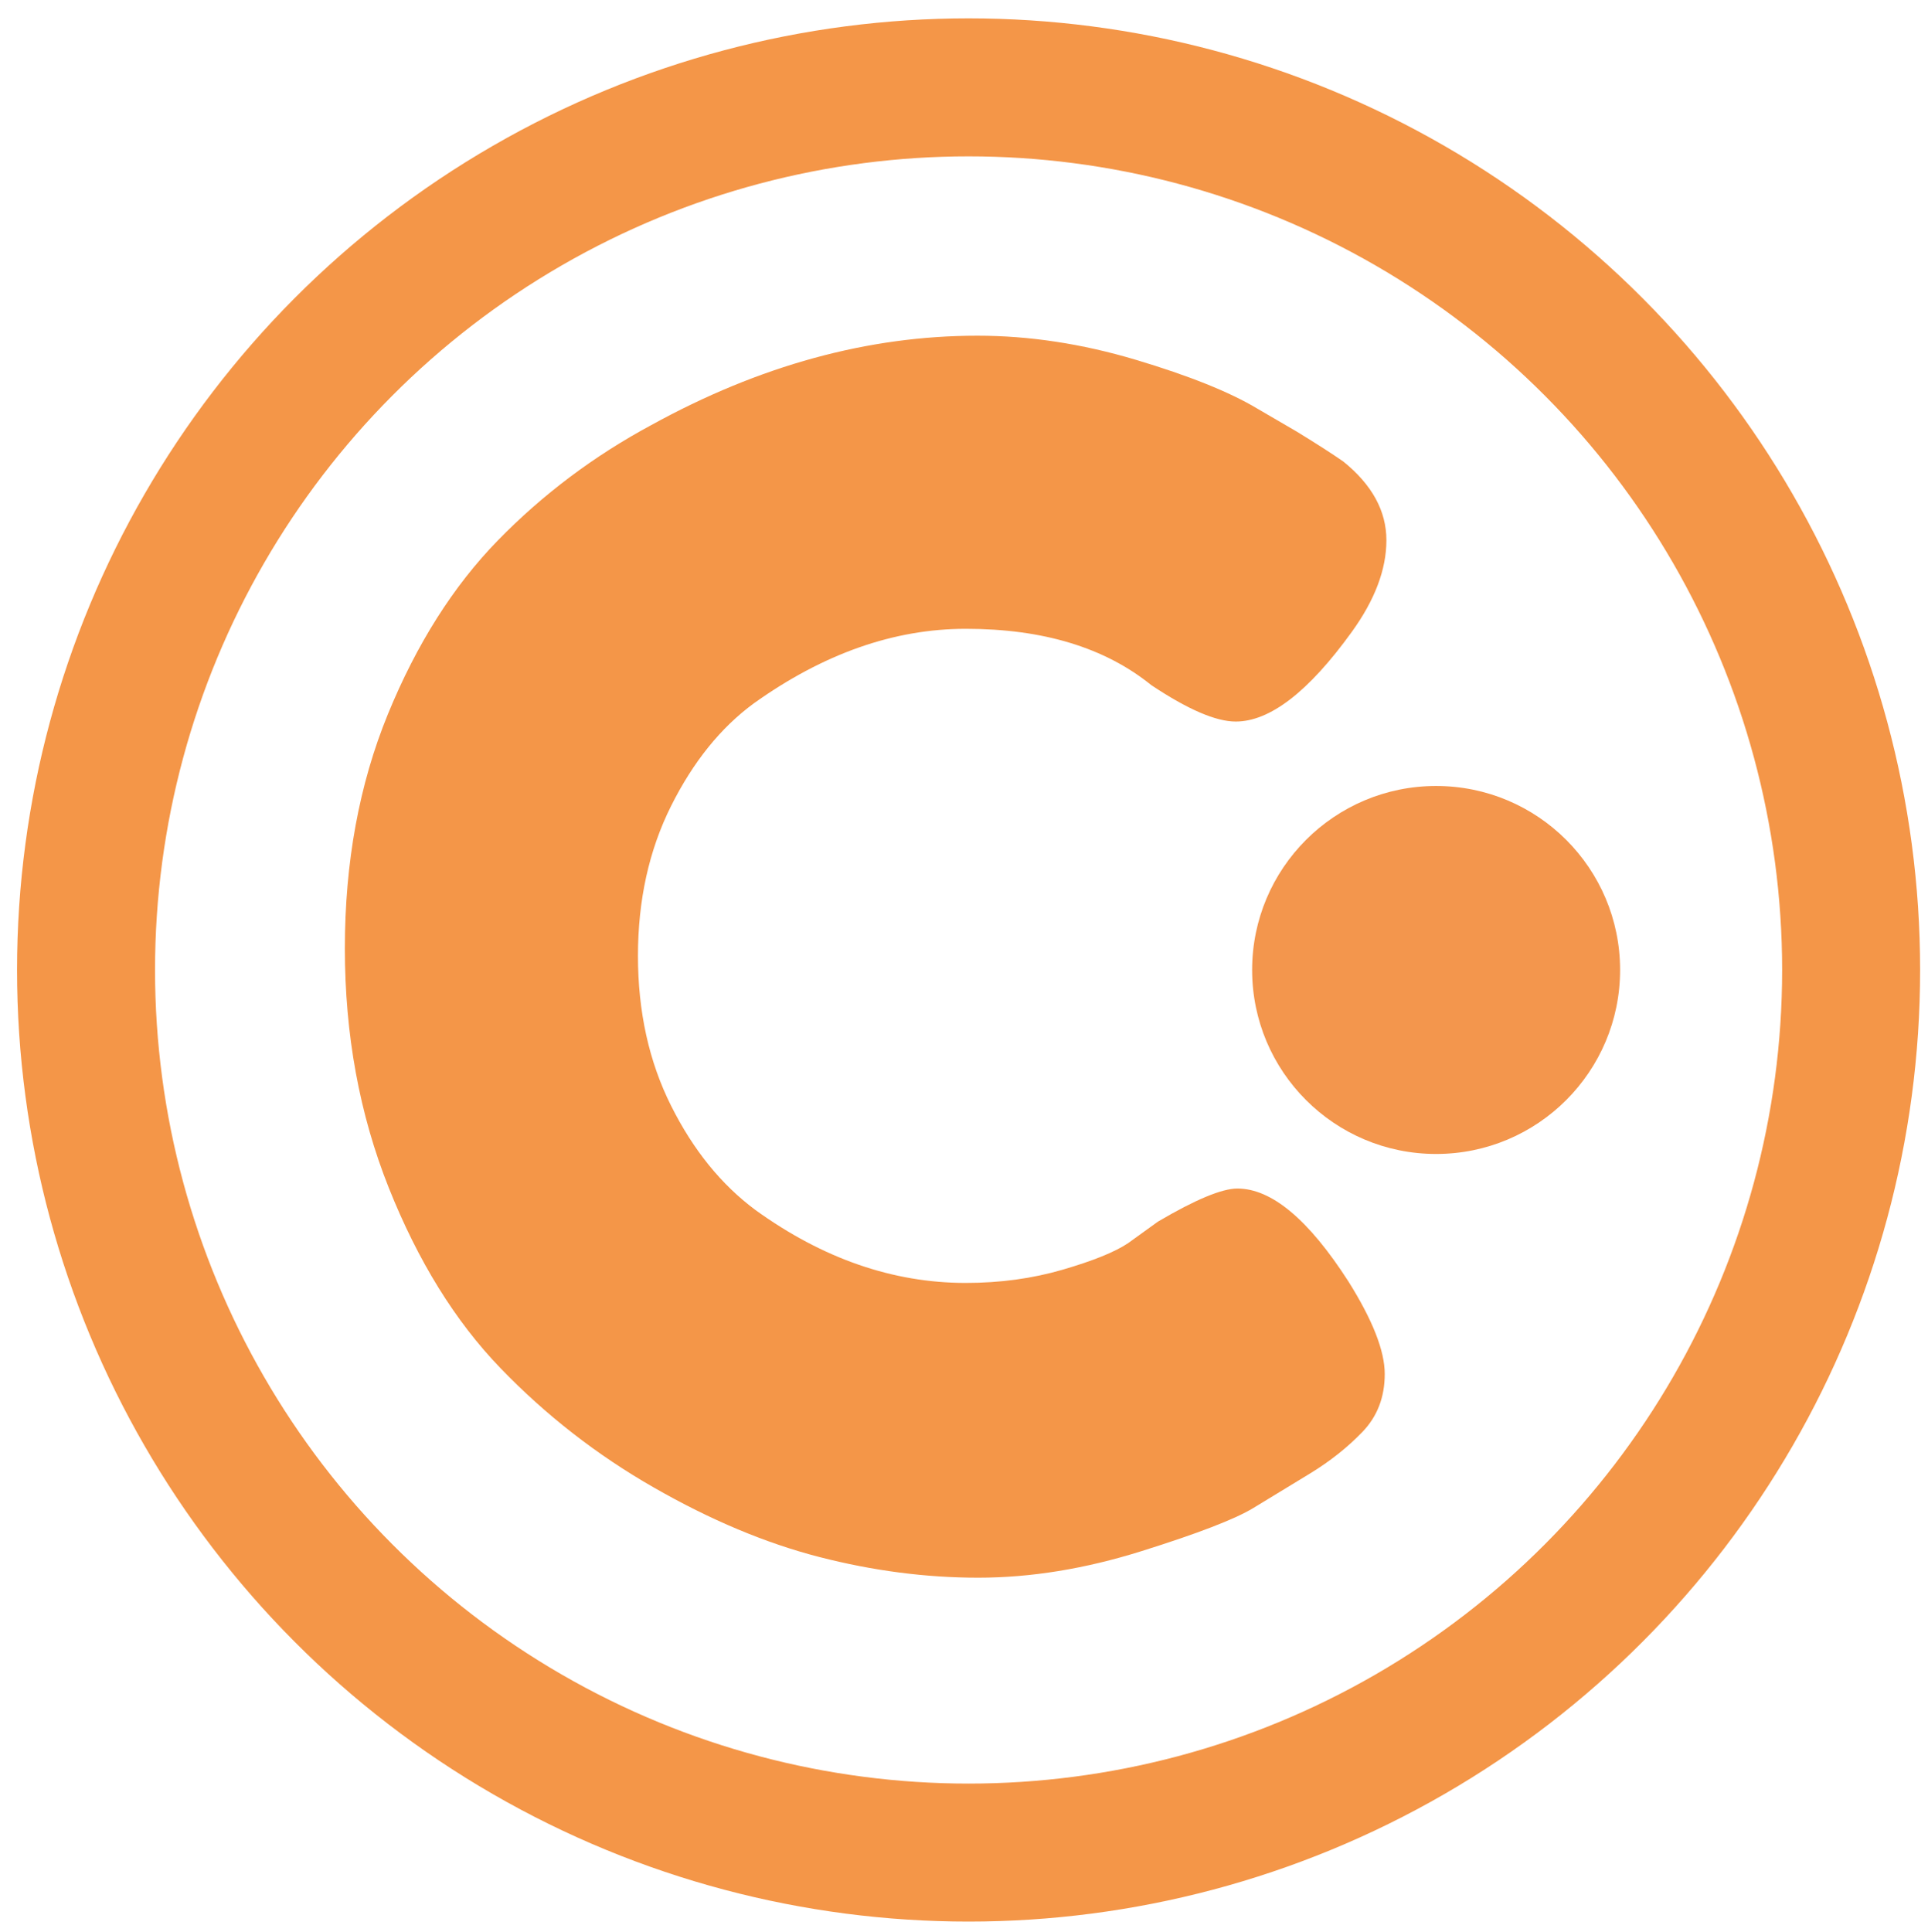 <?xml version="1.0" encoding="utf-8"?>
<!-- Generator: Adobe Illustrator 17.0.0, SVG Export Plug-In . SVG Version: 6.00 Build 0)  -->
<!DOCTYPE svg PUBLIC "-//W3C//DTD SVG 1.1//EN" "http://www.w3.org/Graphics/SVG/1.1/DTD/svg11.dtd">
<svg version="1.1" id="Capa_1" xmlns="http://www.w3.org/2000/svg" xmlns:xlink="http://www.w3.org/1999/xlink" x="0px" y="0px"
	 width="83.833px" height="84px" viewBox="0 0 83.833 84" enable-background="new 0 0 83.833 84" xml:space="preserve">
<g>
	<path fill="#F49648" d="M49.051,54.052l1.296-0.936c1.631-0.96,2.783-1.44,3.456-1.44c1.487,0,3.096,1.345,4.824,4.032
		c1.055,1.681,1.584,3.024,1.584,4.032c0,1.008-0.324,1.849-0.972,2.52c-0.648,0.673-1.404,1.272-2.268,1.8
		c-0.864,0.529-1.692,1.033-2.484,1.512c-0.792,0.48-2.412,1.105-4.86,1.872c-2.448,0.768-4.813,1.152-7.092,1.152
		c-2.28,0-4.584-0.301-6.912-0.9c-2.329-0.6-4.729-1.607-7.2-3.024c-2.473-1.415-4.692-3.143-6.66-5.184
		c-1.969-2.04-3.588-4.655-4.86-7.848c-1.272-3.192-1.908-6.66-1.908-10.404c0-3.744,0.624-7.139,1.872-10.188
		c1.248-3.047,2.844-5.567,4.788-7.56c1.944-1.991,4.164-3.66,6.66-5.004c4.704-2.592,9.432-3.888,14.184-3.888
		c2.255,0,4.547,0.349,6.876,1.044c2.328,0.696,4.091,1.404,5.292,2.124l1.728,1.008c0.864,0.529,1.536,0.961,2.016,1.296
		c1.248,1.008,1.872,2.149,1.872,3.42c0,1.272-0.504,2.604-1.512,3.996c-1.872,2.592-3.553,3.888-5.04,3.888
		c-0.864,0-2.088-0.528-3.672-1.584c-2.016-1.631-4.705-2.448-8.064-2.448c-3.121,0-6.192,1.08-9.216,3.24
		c-1.44,1.056-2.64,2.544-3.6,4.464c-0.96,1.92-1.44,4.093-1.44,6.516c0,2.424,0.479,4.597,1.44,6.516
		c0.96,1.92,2.184,3.432,3.672,4.536c2.927,2.113,5.976,3.168,9.144,3.168c1.487,0,2.892-0.191,4.212-0.576
		C47.526,54.82,48.474,54.437,49.051,54.052z"/>
</g>
<circle fill="#F3964D" cx="62.445" cy="42.173" r="8"/>
<circle fill="none" stroke="#F49648" stroke-width="6" stroke-miterlimit="10" cx="42.116" cy="42.173" r="38.375"/>
<g display="none">
	<path display="inline" fill="#F49648" d="M12.899,104.164l0.432-0.312c0.544-0.32,0.928-0.48,1.152-0.48
		c0.496,0,1.032,0.448,1.608,1.344c0.352,0.561,0.528,1.008,0.528,1.344s-0.108,0.616-0.324,0.84
		c-0.216,0.224-0.468,0.424-0.756,0.6c-0.288,0.176-0.564,0.344-0.828,0.504c-0.264,0.16-0.804,0.368-1.62,0.624
		s-1.604,0.384-2.364,0.384s-1.528-0.101-2.304-0.3c-0.776-0.2-1.576-0.536-2.4-1.008c-0.824-0.472-1.564-1.048-2.22-1.728
		c-0.656-0.68-1.196-1.552-1.62-2.616c-0.424-1.064-0.636-2.22-0.636-3.468s0.208-2.38,0.624-3.396
		c0.416-1.016,0.948-1.856,1.596-2.52s1.388-1.22,2.22-1.668c1.568-0.864,3.144-1.296,4.728-1.296c0.752,0,1.516,0.116,2.292,0.348
		c0.776,0.232,1.364,0.468,1.764,0.708l0.576,0.336c0.288,0.176,0.512,0.32,0.672,0.432c0.416,0.336,0.624,0.716,0.624,1.14
		s-0.168,0.868-0.504,1.332c-0.624,0.864-1.184,1.296-1.68,1.296c-0.288,0-0.696-0.176-1.224-0.528
		c-0.672-0.544-1.568-0.816-2.688-0.816c-1.041,0-2.064,0.36-3.072,1.08c-0.48,0.352-0.88,0.848-1.2,1.488
		c-0.32,0.64-0.48,1.364-0.48,2.172c0,0.808,0.16,1.532,0.48,2.172c0.32,0.64,0.728,1.144,1.224,1.512
		c0.976,0.704,1.992,1.056,3.048,1.056c0.496,0,0.964-0.063,1.404-0.192C12.39,104.42,12.706,104.292,12.899,104.164z"/>
	<path display="inline" fill="#F49648" d="M22.451,104.524h7.392c0.368,0,0.644,0.012,0.828,0.036
		c0.184,0.024,0.396,0.1,0.636,0.228c0.432,0.224,0.648,0.848,0.648,1.872c0,1.12-0.296,1.776-0.888,1.968
		c-0.272,0.096-0.688,0.144-1.248,0.144h-9.504c-1.12,0-1.776-0.304-1.968-0.912c-0.096-0.256-0.144-0.664-0.144-1.224V93.292
		c0-0.816,0.152-1.372,0.456-1.668c0.304-0.296,0.88-0.444,1.728-0.444h9.456c0.368,0,0.644,0.012,0.828,0.036
		c0.184,0.024,0.396,0.1,0.636,0.228c0.432,0.225,0.648,0.848,0.648,1.872c0,1.12-0.296,1.776-0.888,1.968
		c-0.272,0.096-0.688,0.144-1.248,0.144h-7.368v2.424h4.752c0.368,0,0.644,0.012,0.828,0.036c0.184,0.024,0.396,0.1,0.636,0.228
		c0.432,0.224,0.648,0.848,0.648,1.872c0,1.12-0.304,1.776-0.912,1.968c-0.272,0.096-0.688,0.144-1.248,0.144h-4.704V104.524z"/>
	<path display="inline" fill="#F49648" d="M33.778,106.3c-0.417-0.512-0.624-0.972-0.624-1.38c0-0.408,0.344-0.948,1.032-1.62
		c0.4-0.384,0.824-0.576,1.272-0.576s1.072,0.4,1.872,1.2c0.224,0.272,0.544,0.532,0.96,0.78s0.8,0.372,1.152,0.372
		c1.488,0,2.232-0.608,2.232-1.824c0-0.368-0.204-0.676-0.612-0.924c-0.408-0.248-0.916-0.428-1.524-0.54s-1.264-0.292-1.968-0.54
		c-0.705-0.248-1.36-0.54-1.968-0.876s-1.116-0.868-1.524-1.596c-0.408-0.728-0.612-1.604-0.612-2.628
		c0-1.408,0.524-2.636,1.572-3.684c1.048-1.048,2.476-1.572,4.284-1.572c0.96,0,1.836,0.124,2.628,0.372s1.34,0.5,1.644,0.756
		l0.6,0.456c0.496,0.464,0.744,0.856,0.744,1.176c0,0.32-0.192,0.76-0.576,1.32c-0.544,0.8-1.104,1.2-1.68,1.2
		c-0.336,0-0.752-0.16-1.248-0.48c-0.048-0.032-0.14-0.112-0.276-0.24c-0.136-0.128-0.26-0.232-0.372-0.312
		c-0.336-0.208-0.764-0.312-1.284-0.312c-0.521,0-0.952,0.124-1.296,0.372s-0.516,0.592-0.516,1.032c0,0.44,0.204,0.796,0.612,1.068
		c0.408,0.272,0.916,0.456,1.524,0.552c0.608,0.096,1.272,0.244,1.992,0.444c0.72,0.2,1.384,0.444,1.992,0.732
		s1.116,0.789,1.524,1.5c0.408,0.712,0.612,1.588,0.612,2.628c0,1.041-0.208,1.956-0.624,2.748c-0.417,0.792-0.96,1.404-1.632,1.836
		c-1.296,0.849-2.68,1.272-4.152,1.272c-0.752,0-1.464-0.092-2.136-0.276c-0.672-0.184-1.216-0.412-1.632-0.684
		c-0.848-0.512-1.44-1.008-1.776-1.488L33.778,106.3z"/>
	<path display="inline" fill="#F49648" d="M60.034,99.34c0.944,1.12,1.416,2.376,1.416,3.768c-0.032,1.6-0.58,2.94-1.644,4.02
		s-2.356,1.62-3.876,1.62h-6.312c-1.12,0-1.776-0.304-1.968-0.912c-0.096-0.272-0.144-0.688-0.144-1.248v-13.32
		c0-0.384,0.012-0.664,0.036-0.84c0.024-0.176,0.1-0.384,0.228-0.624c0.224-0.432,0.848-0.648,1.872-0.648h6.048
		c1.472,0,2.704,0.513,3.696,1.536c1.04,1.041,1.56,2.288,1.56,3.744C60.946,97.492,60.641,98.46,60.034,99.34z M57.201,102.868
		c0-0.384-0.044-0.688-0.132-0.912s-0.236-0.384-0.444-0.48c-0.32-0.128-0.768-0.192-1.344-0.192c-0.576,0-1.008-0.112-1.296-0.336
		c-0.288-0.224-0.432-0.684-0.432-1.38c0-0.696,0.148-1.156,0.444-1.38c0.296-0.224,0.788-0.336,1.476-0.336
		c0.64,0,1.023-0.168,1.152-0.504c0.048-0.176,0.072-0.464,0.072-0.864c0-0.4-0.132-0.68-0.396-0.84
		c-0.264-0.16-0.66-0.24-1.188-0.24h-3.36v9.096h3.936C56.698,104.5,57.201,103.956,57.201,102.868z"/>
	<path display="inline" fill="#F49648" d="M73.161,92.428l6.48,13.392c0.272,0.544,0.408,0.952,0.408,1.224
		c0,0.576-0.464,1.096-1.392,1.56c-0.544,0.272-0.972,0.408-1.284,0.408s-0.568-0.072-0.768-0.216
		c-0.2-0.144-0.344-0.296-0.432-0.456c-0.088-0.16-0.212-0.399-0.372-0.72l-1.248-2.592h-6.648l-1.248,2.592
		c-0.16,0.32-0.284,0.552-0.372,0.696s-0.232,0.292-0.432,0.444c-0.201,0.152-0.456,0.228-0.768,0.228s-0.74-0.136-1.284-0.408
		c-0.928-0.448-1.392-0.96-1.392-1.536c0-0.272,0.136-0.68,0.408-1.224l6.48-13.416c0.176-0.368,0.444-0.664,0.804-0.888
		c0.36-0.224,0.74-0.336,1.14-0.336C72.106,91.18,72.745,91.596,73.161,92.428z M71.218,98.188l-1.584,3.288h3.192L71.218,98.188z"
		/>
</g>
<g display="none">
	<path display="inline" fill="#1D3D77" d="M523.794,374.508l1.296-0.936c1.631-0.96,2.783-1.44,3.456-1.44
		c1.487,0,3.096,1.345,4.824,4.032c1.055,1.681,1.584,3.024,1.584,4.032c0,1.008-0.324,1.849-0.972,2.52
		c-0.648,0.673-1.404,1.272-2.268,1.8c-0.864,0.529-1.692,1.033-2.484,1.512c-0.792,0.48-2.412,1.105-4.86,1.872
		c-2.448,0.768-4.813,1.152-7.092,1.152c-2.28,0-4.584-0.301-6.912-0.9c-2.329-0.6-4.729-1.607-7.2-3.024
		c-2.473-1.415-4.692-3.143-6.66-5.184c-1.969-2.04-3.588-4.655-4.86-7.848c-1.272-3.192-1.908-6.66-1.908-10.404
		c0-3.744,0.624-7.139,1.872-10.188c1.248-3.047,2.844-5.567,4.788-7.56c1.944-1.991,4.164-3.66,6.66-5.004
		c4.704-2.592,9.432-3.888,14.184-3.888c2.255,0,4.547,0.349,6.876,1.044c2.328,0.696,4.091,1.404,5.292,2.124l1.728,1.008
		c0.864,0.529,1.536,0.961,2.016,1.296c1.248,1.008,1.872,2.149,1.872,3.42c0,1.272-0.504,2.604-1.512,3.996
		c-1.872,2.592-3.553,3.888-5.04,3.888c-0.864,0-2.088-0.528-3.672-1.584c-2.016-1.631-4.705-2.448-8.064-2.448
		c-3.121,0-6.192,1.08-9.216,3.24c-1.44,1.056-2.64,2.544-3.6,4.464c-0.96,1.92-1.44,4.093-1.44,6.516
		c0,2.424,0.479,4.597,1.44,6.516c0.96,1.92,2.184,3.432,3.672,4.536c2.927,2.113,5.976,3.168,9.144,3.168
		c1.487,0,2.892-0.191,4.212-0.576C522.27,375.276,523.218,374.892,523.794,374.508z"/>
	<path display="inline" fill="#1D3D77" d="M552.449,375.588h22.176c1.104,0,1.932,0.036,2.484,0.108
		c0.551,0.072,1.188,0.301,1.908,0.684c1.296,0.673,1.944,2.545,1.944,5.616c0,3.36-0.889,5.328-2.664,5.904
		c-0.817,0.288-2.064,0.432-3.744,0.432h-28.512c-3.36,0-5.328-0.911-5.904-2.736c-0.288-0.768-0.432-1.991-0.432-3.672v-40.032
		c0-2.448,0.456-4.115,1.368-5.004c0.911-0.888,2.639-1.332,5.184-1.332h28.368c1.104,0,1.932,0.036,2.484,0.108
		c0.551,0.072,1.188,0.3,1.908,0.684c1.296,0.673,1.944,2.544,1.944,5.616c0,3.36-0.889,5.328-2.664,5.904
		c-0.817,0.288-2.064,0.432-3.744,0.432h-22.104v7.272h14.256c1.104,0,1.932,0.036,2.484,0.108c0.551,0.072,1.188,0.3,1.908,0.684
		c1.296,0.672,1.944,2.544,1.944,5.616c0,3.36-0.912,5.328-2.736,5.904c-0.817,0.288-2.064,0.432-3.744,0.432h-14.112V375.588z"/>
	<path display="inline" fill="#1D3D77" d="M586.432,380.916c-1.249-1.536-1.872-2.916-1.872-4.14c0-1.224,1.032-2.844,3.096-4.86
		c1.199-1.152,2.472-1.728,3.816-1.728c1.343,0,3.215,1.2,5.616,3.6c0.671,0.817,1.631,1.596,2.88,2.34
		c1.248,0.745,2.399,1.116,3.456,1.116c4.464,0,6.696-1.824,6.696-5.472c0-1.104-0.612-2.027-1.836-2.772
		c-1.224-0.744-2.749-1.284-4.572-1.62c-1.825-0.335-3.792-0.875-5.904-1.62c-2.113-0.744-4.08-1.62-5.904-2.628
		c-1.825-1.008-3.348-2.603-4.572-4.788c-1.224-2.184-1.836-4.812-1.836-7.884c0-4.223,1.572-7.908,4.716-11.052
		c3.143-3.144,7.427-4.716,12.852-4.716c2.88,0,5.508,0.373,7.884,1.116c2.376,0.745,4.02,1.5,4.932,2.268l1.8,1.368
		c1.487,1.393,2.232,2.568,2.232,3.528c0,0.96-0.576,2.28-1.728,3.96c-1.632,2.401-3.312,3.6-5.04,3.6
		c-1.008,0-2.256-0.479-3.744-1.44c-0.144-0.095-0.421-0.335-0.828-0.72c-0.408-0.384-0.781-0.695-1.116-0.936
		c-1.008-0.623-2.292-0.936-3.852-0.936c-1.561,0-2.856,0.373-3.888,1.116c-1.033,0.745-1.548,1.776-1.548,3.096
		c0,1.321,0.612,2.389,1.836,3.204c1.224,0.817,2.747,1.368,4.572,1.656c1.824,0.288,3.816,0.732,5.976,1.332
		c2.16,0.601,4.151,1.332,5.976,2.196c1.824,0.864,3.348,2.365,4.572,4.5c1.224,2.136,1.836,4.764,1.836,7.884
		c0,3.121-0.624,5.868-1.872,8.244c-1.249,2.376-2.88,4.212-4.896,5.508c-3.888,2.545-8.041,3.816-12.456,3.816
		c-2.257,0-4.392-0.277-6.408-0.828s-3.648-1.235-4.896-2.052c-2.545-1.536-4.32-3.024-5.328-4.464L586.432,380.916z"/>
	<path display="inline" fill="#1D3D77" d="M665.199,360.036c2.832,3.36,4.248,7.128,4.248,11.304
		c-0.097,4.801-1.74,8.82-4.932,12.06c-3.192,3.24-7.068,4.86-11.628,4.86h-18.936c-3.36,0-5.328-0.912-5.904-2.736
		c-0.288-0.815-0.432-2.063-0.432-3.744v-39.96c0-1.152,0.036-1.991,0.108-2.52c0.072-0.527,0.299-1.152,0.684-1.872
		c0.672-1.296,2.544-1.944,5.616-1.944h18.144c4.416,0,8.111,1.537,11.088,4.608c3.12,3.121,4.68,6.865,4.68,11.232
		C667.936,354.492,667.023,357.397,665.199,360.036z M656.703,370.62c0-1.152-0.132-2.063-0.396-2.736
		c-0.264-0.671-0.708-1.152-1.332-1.44c-0.961-0.383-2.304-0.576-4.032-0.576s-3.024-0.335-3.888-1.008
		c-0.864-0.671-1.296-2.052-1.296-4.14c0-2.088,0.443-3.467,1.332-4.14c0.888-0.672,2.364-1.008,4.428-1.008
		c1.919,0,3.071-0.504,3.456-1.512c0.144-0.528,0.216-1.392,0.216-2.592c0-1.2-0.396-2.04-1.188-2.52
		c-0.792-0.479-1.98-0.72-3.564-0.72h-10.08v27.288h11.808C655.191,375.516,656.703,373.885,656.703,370.62z"/>
	<path display="inline" fill="#1D3D77" d="M704.583,339.3l19.44,40.176c0.816,1.632,1.224,2.856,1.224,3.672
		c0,1.728-1.393,3.289-4.176,4.68c-1.633,0.815-2.916,1.224-3.852,1.224s-1.705-0.216-2.304-0.648
		c-0.601-0.432-1.033-0.887-1.296-1.368c-0.265-0.479-0.637-1.199-1.116-2.16l-3.744-7.776h-19.944l-3.744,7.776
		c-0.48,0.961-0.853,1.656-1.116,2.088c-0.264,0.432-0.696,0.876-1.296,1.332c-0.601,0.456-1.368,0.684-2.304,0.684
		s-2.221-0.408-3.852-1.224c-2.784-1.343-4.176-2.88-4.176-4.608c0-0.815,0.407-2.04,1.224-3.672l19.44-40.248
		c0.527-1.104,1.332-1.991,2.412-2.664c1.08-0.671,2.22-1.008,3.42-1.008C701.415,335.556,703.335,336.804,704.583,339.3z
		 M698.751,356.58l-4.752,9.864h9.576L698.751,356.58z"/>
</g>
</svg>
